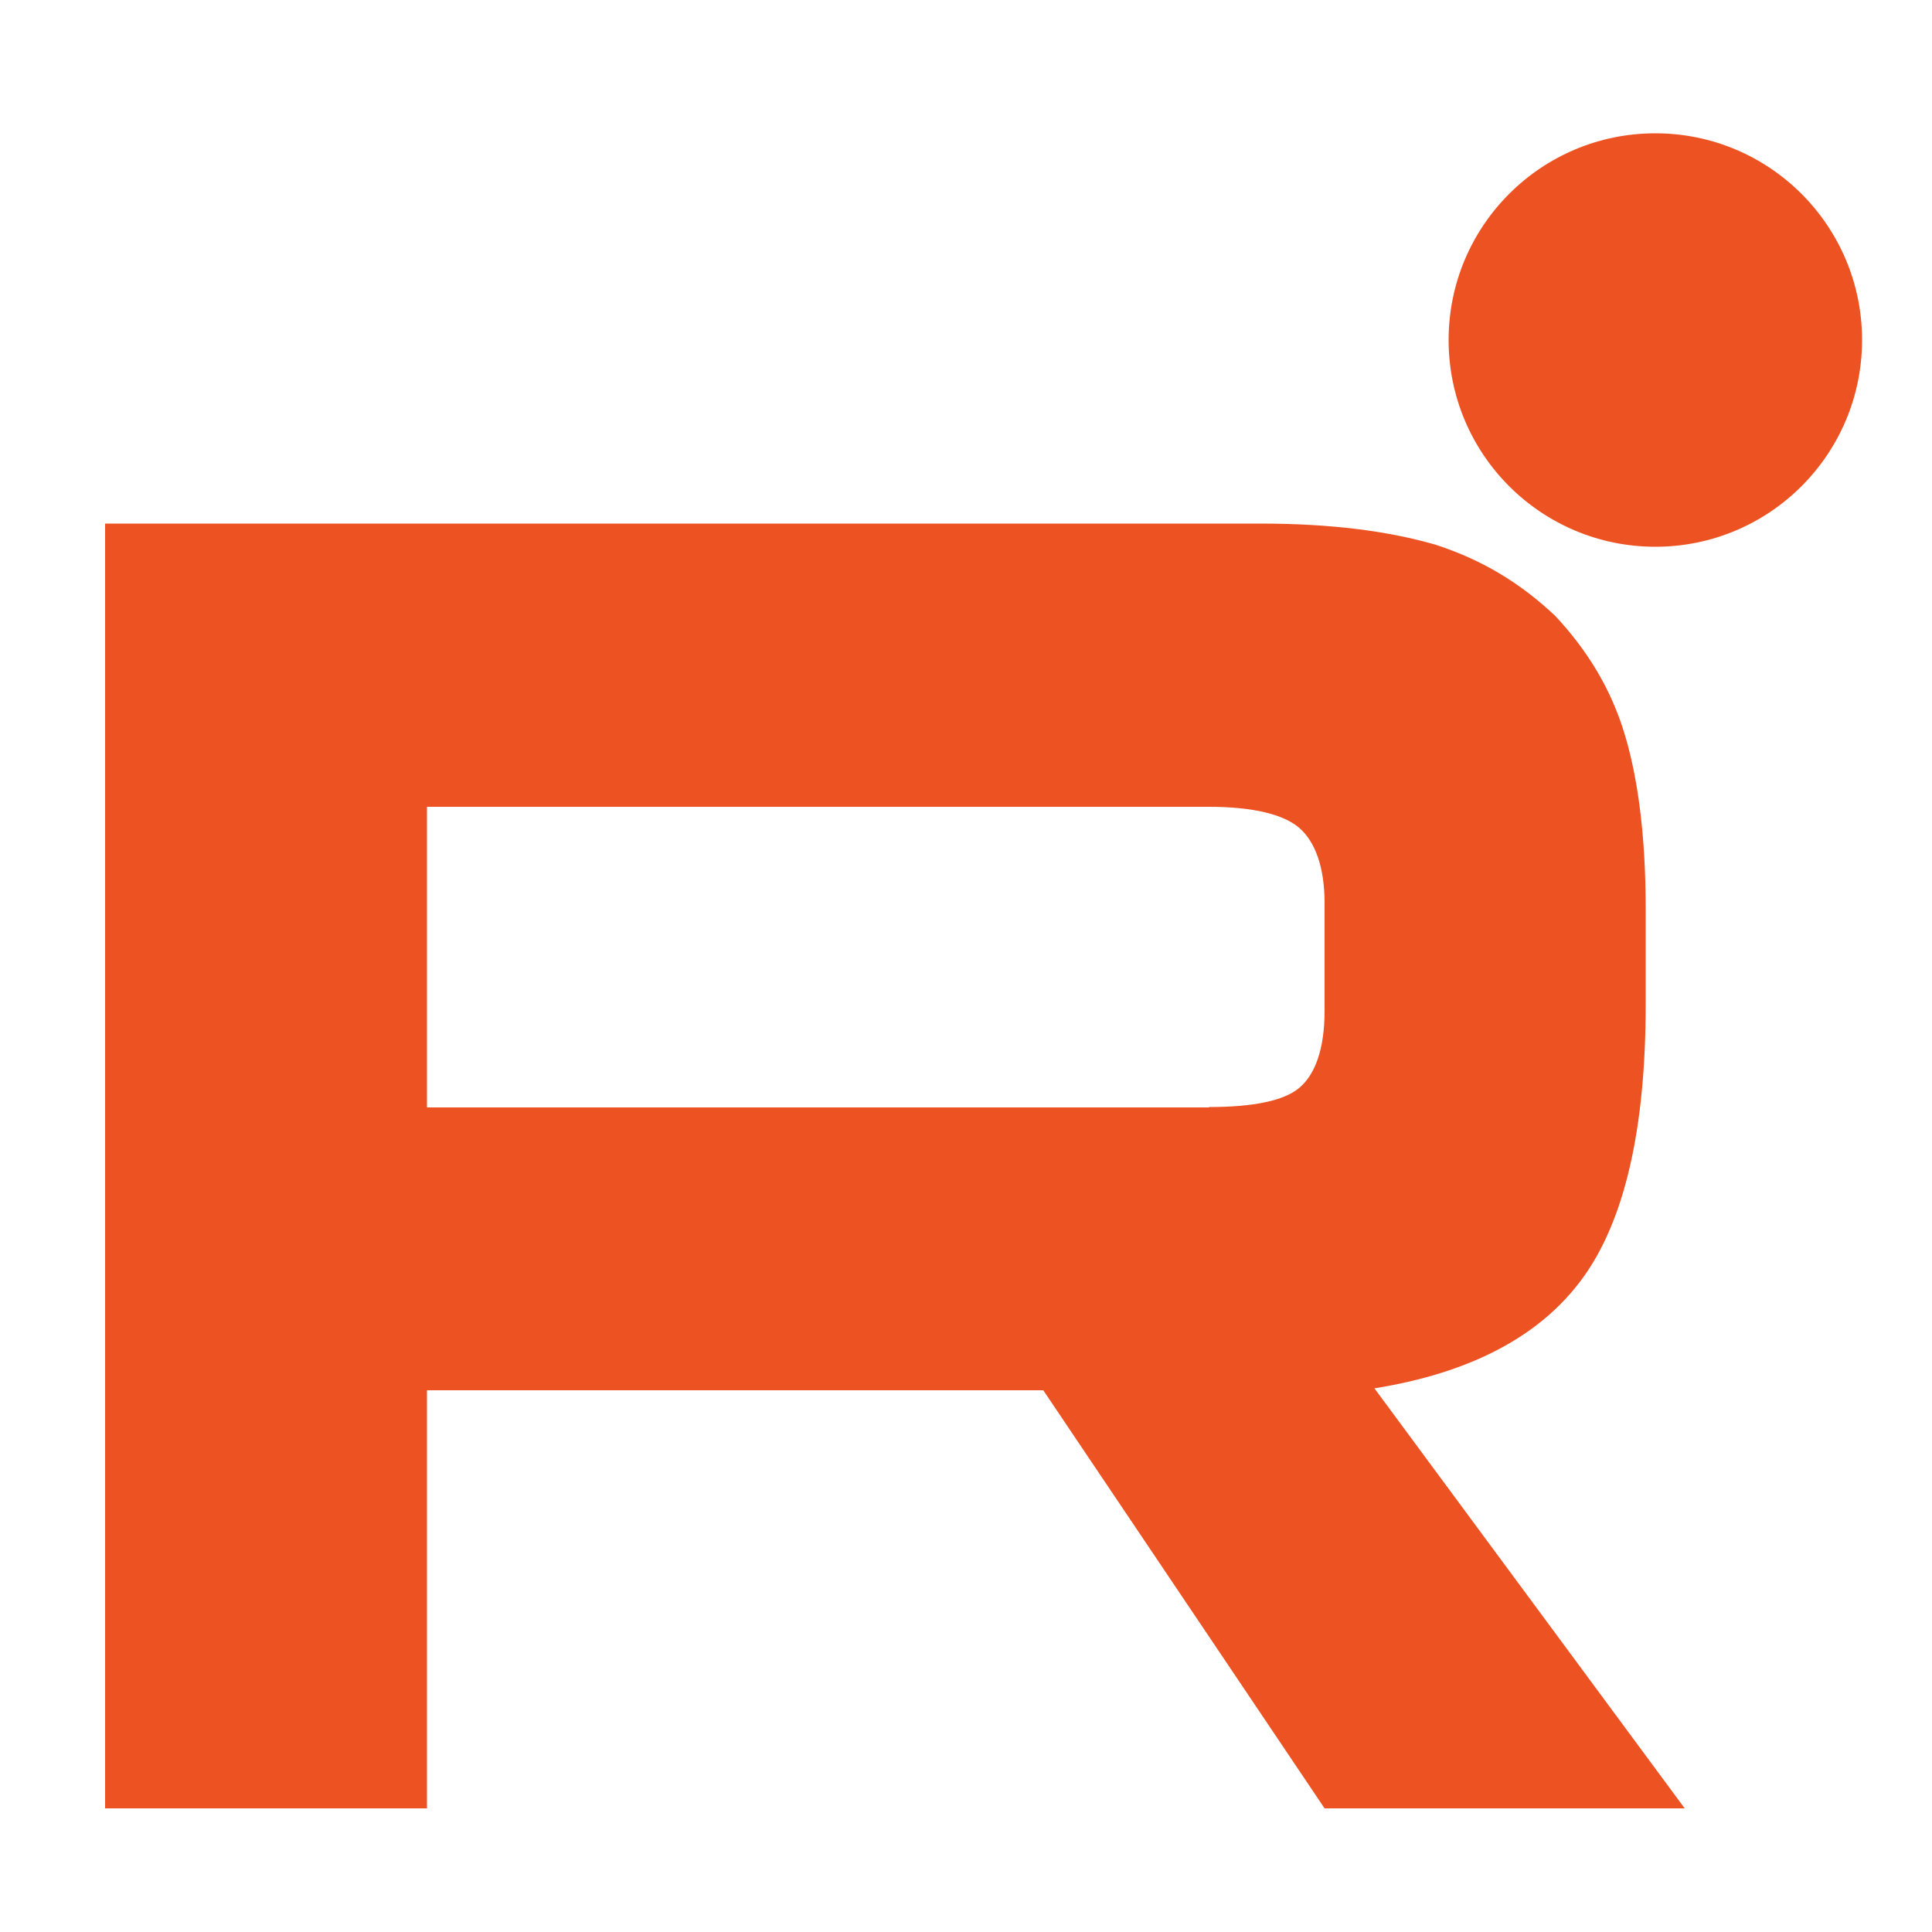 <?xml version="1.0" encoding="UTF-8"?> <svg xmlns="http://www.w3.org/2000/svg" id="_Слой_1" data-name="Слой_1" version="1.1" viewBox="0 0 500 500"><defs><style> .st0 { fill: #ec5222; } </style></defs><path class="st0" d="M326.3,135.5H27.2v332.5h83.3v-108.2h159.5l72.8,108.2h93.2l-80.3-108.7c24.9-4,42.9-13.5,53.8-28.4,11-15,16.4-38.9,16.4-70.8v-24.9c0-18.9-2-33.9-5.5-45.4-3.5-11.5-9.5-21.4-17.9-30.4-9-8.5-18.9-14.5-30.9-18.4-12-3.5-26.9-5.5-45.4-5.5h0ZM312.9,286.6H110.5v-77.8h202.4c11.5,0,19.4,2,23.4,5.5,4,3.5,6.5,10,6.5,19.4v27.9c0,10-2.5,16.5-6.5,19.9s-12,5-23.4,5h0Z"></path><circle class="st0" cx="428.4" cy="88" r="53.5"></circle></svg> 